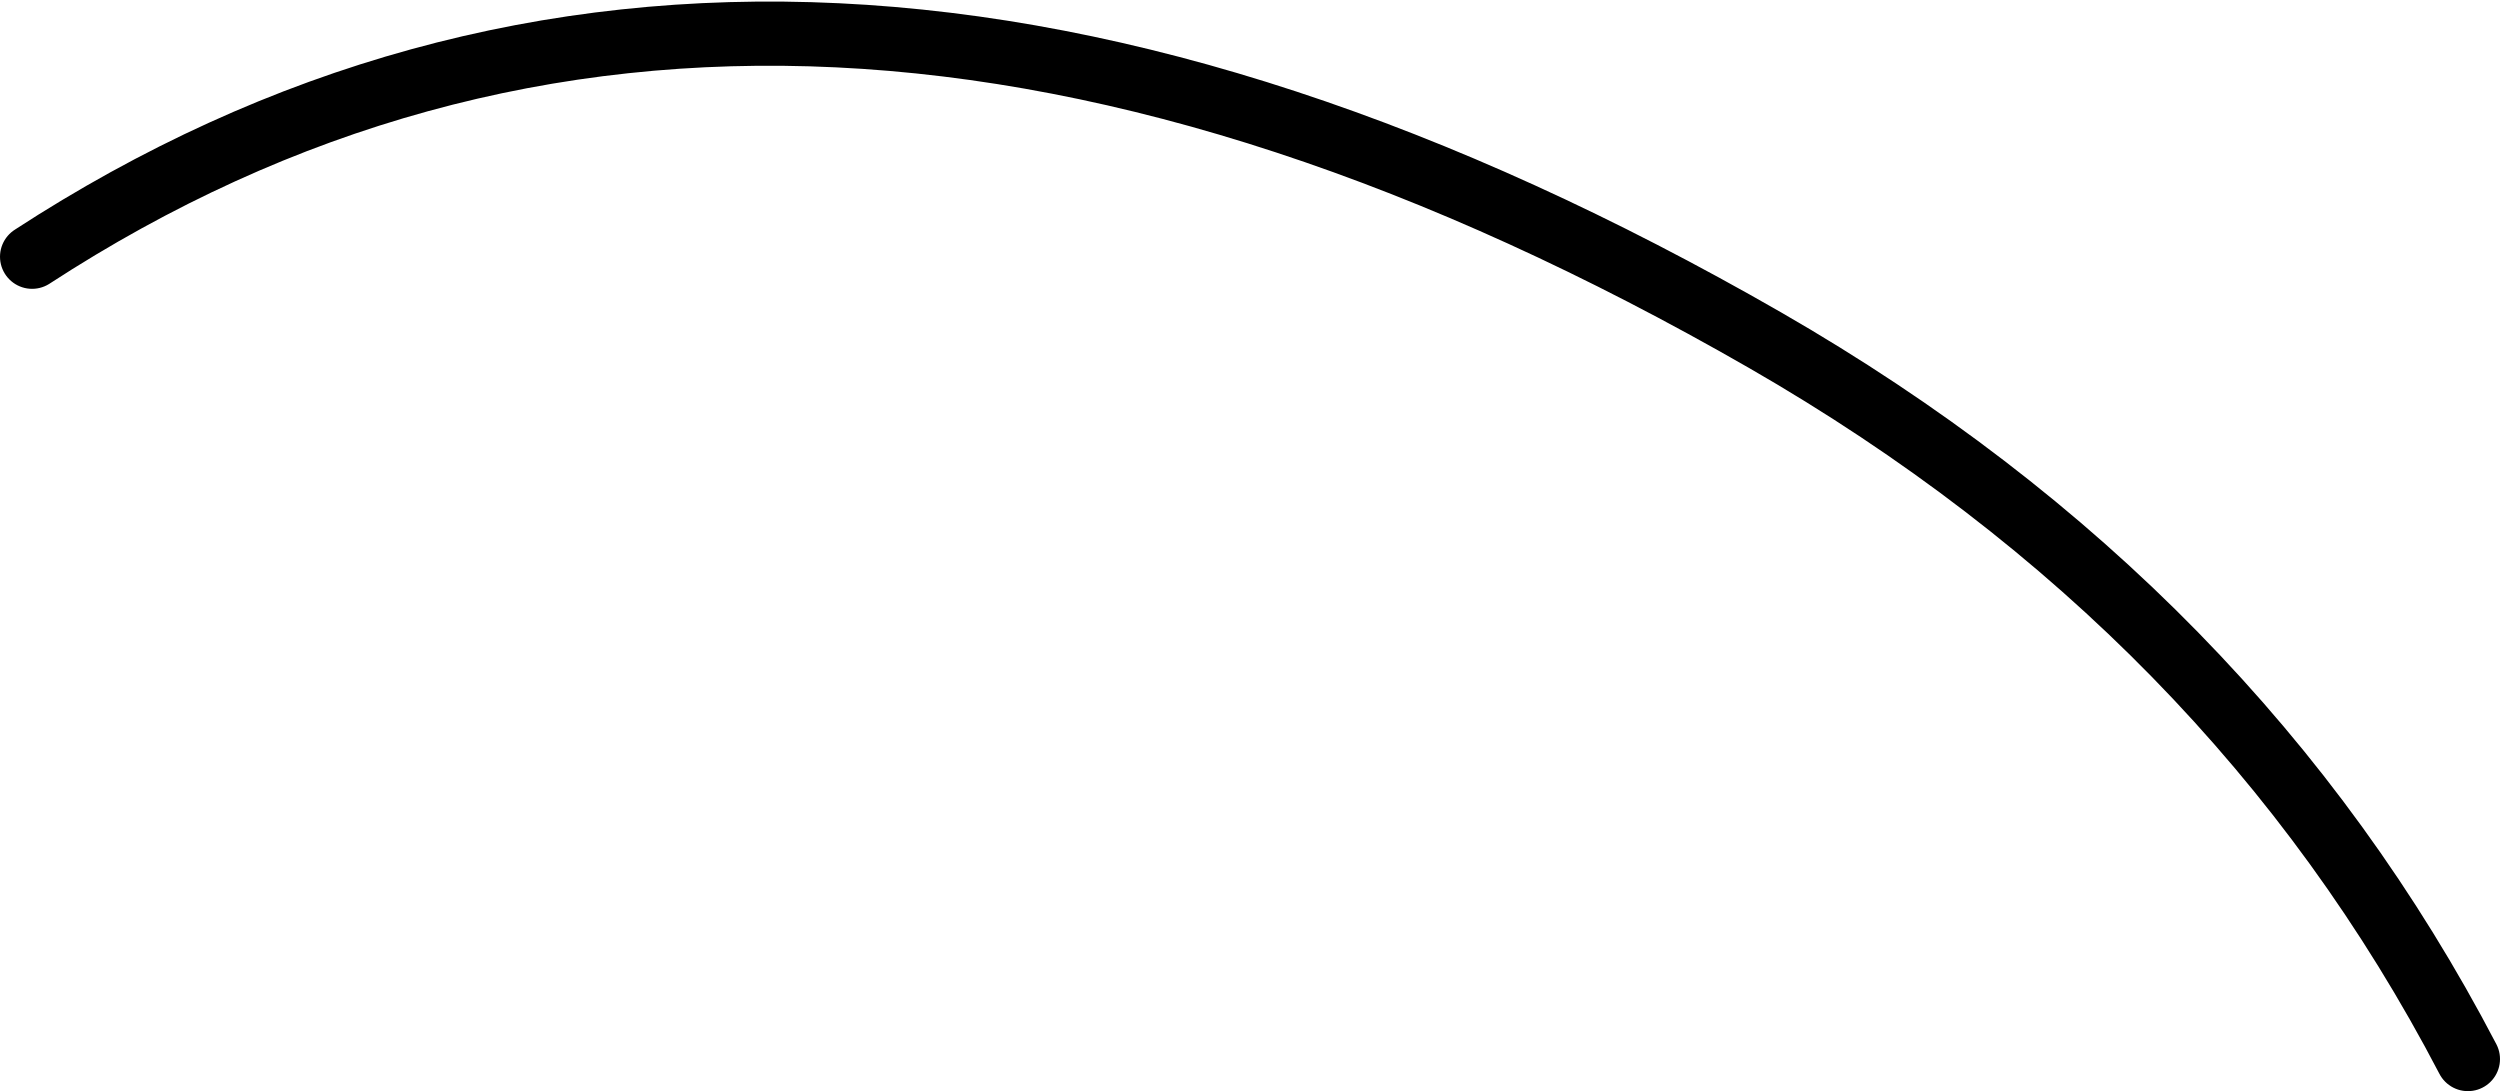 <?xml version="1.0" encoding="UTF-8" standalone="no"?>
<svg xmlns:xlink="http://www.w3.org/1999/xlink" height="17.0px" width="38.95px" xmlns="http://www.w3.org/2000/svg">
  <g transform="matrix(1.0, 0.0, 0.0, 1.0, -24.85, 92.2)">
    <path d="M63.3 -75.7 Q59.65 -82.7 52.35 -86.9 36.95 -95.75 25.35 -88.2" fill="none" stroke="#000000" stroke-linecap="round" stroke-linejoin="round" stroke-width="1.0"/>
  </g>
</svg>
